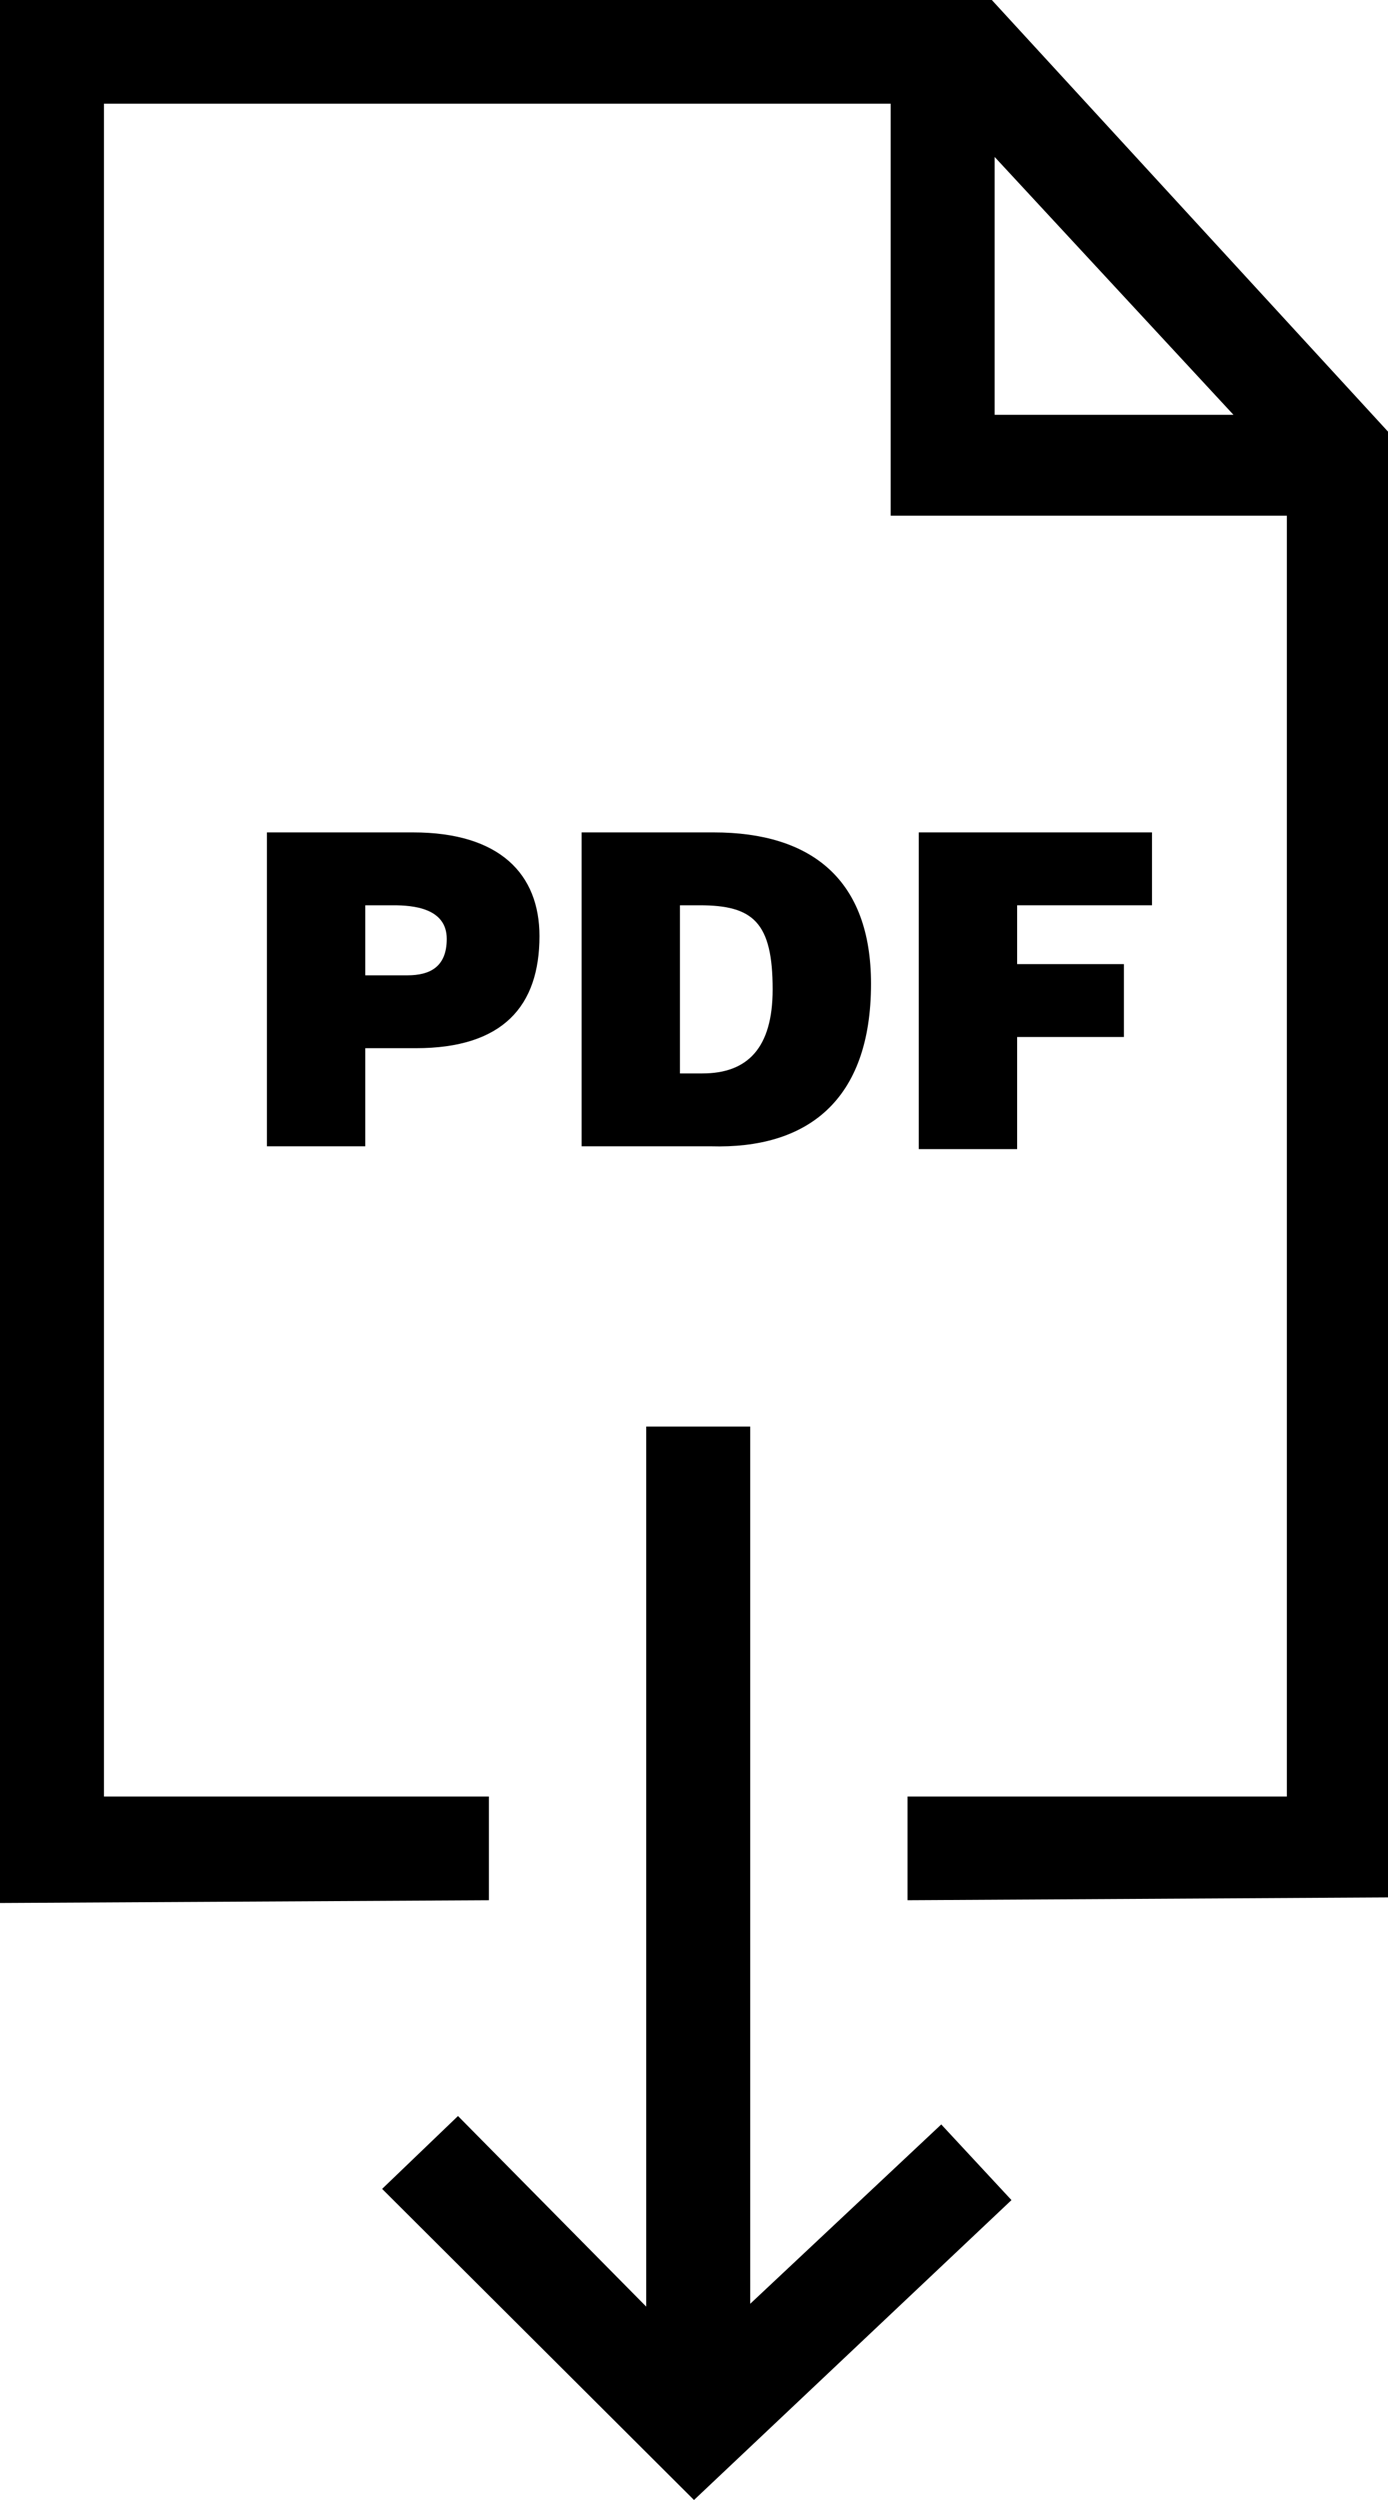 <svg width="30" height="54" viewBox="0 0 30 54" fill="none" xmlns="http://www.w3.org/2000/svg">
<path fill-rule="evenodd" clip-rule="evenodd" d="M0 0H21.437L30 9.323V40.984L19.615 41.045V38.805H27.814V11.139H19.251V2.24H2.247V38.805H10.567V41.045L0 41.105V0ZM26.66 8.96L21.498 3.39V8.96H26.66Z" fill="black"/>
<path d="M16.215 49.762V30.814H13.967V49.823L9.899 45.706L8.259 47.28L15 54L21.862 47.522L20.344 45.888L16.215 49.762Z" fill="black"/>
<path fill-rule="evenodd" clip-rule="evenodd" d="M5.769 17.98H8.927C10.81 17.98 11.66 18.888 11.66 20.22C11.66 21.733 10.87 22.641 8.988 22.641H7.895V24.76H5.769V17.98ZM7.895 21.067H8.806C9.292 21.067 9.656 20.886 9.656 20.28C9.656 19.614 8.927 19.554 8.502 19.554H7.895V21.067Z" fill="black"/>
<path fill-rule="evenodd" clip-rule="evenodd" d="M15.425 17.98C17.551 17.98 18.826 19.009 18.826 21.249C18.826 23.791 17.429 24.821 15.364 24.76H12.571V17.98H15.425ZM14.696 19.554V23.186H15.182C16.154 23.186 16.7 22.641 16.7 21.37C16.7 19.917 16.275 19.554 15.121 19.554H14.696Z" fill="black"/>
<path d="M24.899 19.554V17.98H19.858V24.821H21.984V22.399H24.292V20.825H21.984V19.554H24.899Z" fill="black"/>
</svg>
